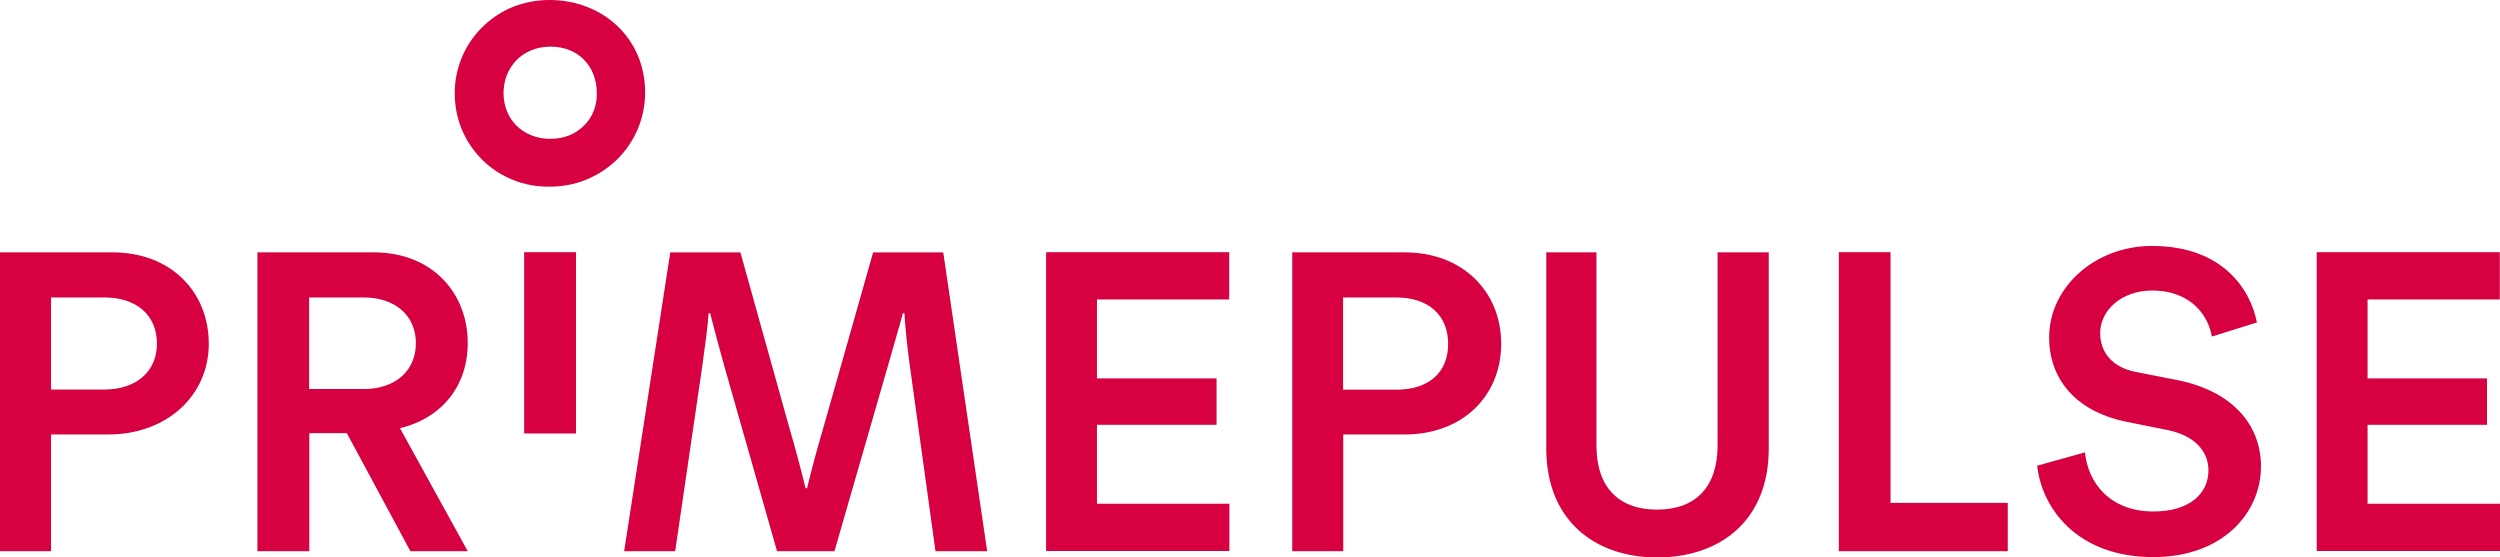 <?xml version="1.0" encoding="UTF-8"?>
<svg id="Ebene_2" data-name="Ebene 2" xmlns="http://www.w3.org/2000/svg" viewBox="0 0 148 33">
  <defs>
    <style>
      .cls-1 {
        fill: #d70041;
      }
    </style>
  </defs>
  <g id="Ebene_1-2" data-name="Ebene 1">
    <path class="cls-1" d="M32.54,0c-.74,0-1.46.13-2.15.4-.68.27-1.3.68-1.82,1.19-.52.51-.94,1.12-1.22,1.79-.28.67-.43,1.39-.43,2.12,0,.73.13,1.46.41,2.14.28.68.69,1.29,1.21,1.81.52.52,1.15.93,1.83,1.2.69.28,1.42.41,2.16.4.74,0,1.48-.13,2.16-.41.69-.28,1.31-.68,1.84-1.2.53-.52.94-1.13,1.23-1.81.28-.68.43-1.4.43-2.14C38.2,2.24,35.65,0,32.54,0ZM6.42,25.72c3.44,0,5.94-2.29,5.94-5.37s-2.25-5.41-5.7-5.41H0v17.69h3.02v-6.91h3.4ZM55.37,32.63h3.07l-2.6-17.69h-4.15l-2.97,10.46c-.28.93-.71,2.52-.94,3.5h-.09c-.24-.98-.66-2.57-.94-3.5l-2.92-10.46h-4.15l-2.73,17.69h3.02l1.6-10.92c.19-1.36.33-2.43.38-3.17h.09c.19.75.47,1.82.85,3.17l3.11,10.92h3.4l3.15-10.92c.38-1.36.71-2.43.9-3.17h.09c.05.75.14,1.82.33,3.17l1.51,10.92h0ZM34.1,14.93h-3.07v10.73h3.07v-10.73ZM24.29,32.63h3.4l-4.01-7.28c2.5-.61,4.01-2.52,4.01-5.04,0-2.99-2.12-5.37-5.57-5.37h-6.88v17.69h3.07v-6.99h2.22l3.77,7h0ZM61.93,14.93v17.69h10.85v-2.8h-7.84v-4.67h7.08v-2.75h-7.08v-4.67h7.83v-2.8h-10.84ZM83.16,25.72c3.44,0,5.71-2.29,5.71-5.37s-2.27-5.41-5.71-5.41h-6.66v17.69h3.02v-6.91h3.64ZM98.11,33c3.73,0,6.6-2.19,6.6-6.44v-11.62h-3.03v11.44c0,2.47-1.32,3.79-3.58,3.79s-3.59-1.31-3.59-3.79v-11.44h-2.97v11.62c0,4.25,2.88,6.44,6.56,6.44h.01ZM108.86,14.94v17.69h10v-2.86h-6.94v-14.84h-3.06ZM137.15,14.93v17.69h10.85v-2.8h-7.84v-4.67h7.07v-2.75h-7.07v-4.67h7.83v-2.8h-10.84ZM3.02,23.06v-5.45h3.15c1.94,0,3.12,1.06,3.12,2.74s-1.27,2.71-3.11,2.71h-3.16ZM18.3,23.01v-5.4h3.25c1.84,0,3.07,1.07,3.07,2.71s-1.23,2.71-3.07,2.71h-3.25ZM79.51,23.06v-5.45h3.15c1.93,0,3.07,1.07,3.07,2.75s-1.13,2.71-3.07,2.71h-3.15ZM32.59,8.22c-1.65,0-2.78-1.17-2.78-2.71s1.13-2.75,2.78-2.75,2.74,1.17,2.74,2.75c.01.36-.05.72-.18,1.05-.13.33-.33.64-.59.89-.26.25-.56.45-.9.58-.34.13-.7.19-1.06.18ZM130.92,19.93l2.69-.84c-.38-1.96-2.03-4.53-6.22-4.53-3.35,0-6.08,2.43-6.08,5.41,0,2.66,1.8,4.43,4.53,4.99l2.54.51c1.51.33,2.36,1.21,2.36,2.38,0,1.35-1.09,2.43-3.26,2.43-2.55,0-3.87-1.68-4.05-3.5l-2.83.79c.28,2.52,2.36,5.41,6.88,5.41,4.1,0,6.37-2.61,6.37-5.37,0-2.47-1.7-4.43-4.86-5.09l-2.59-.51c-1.37-.28-2.07-1.17-2.07-2.29,0-1.35,1.27-2.52,3.07-2.52,2.4,0,3.35,1.59,3.54,2.71Z"/>
  </g>
</svg>
